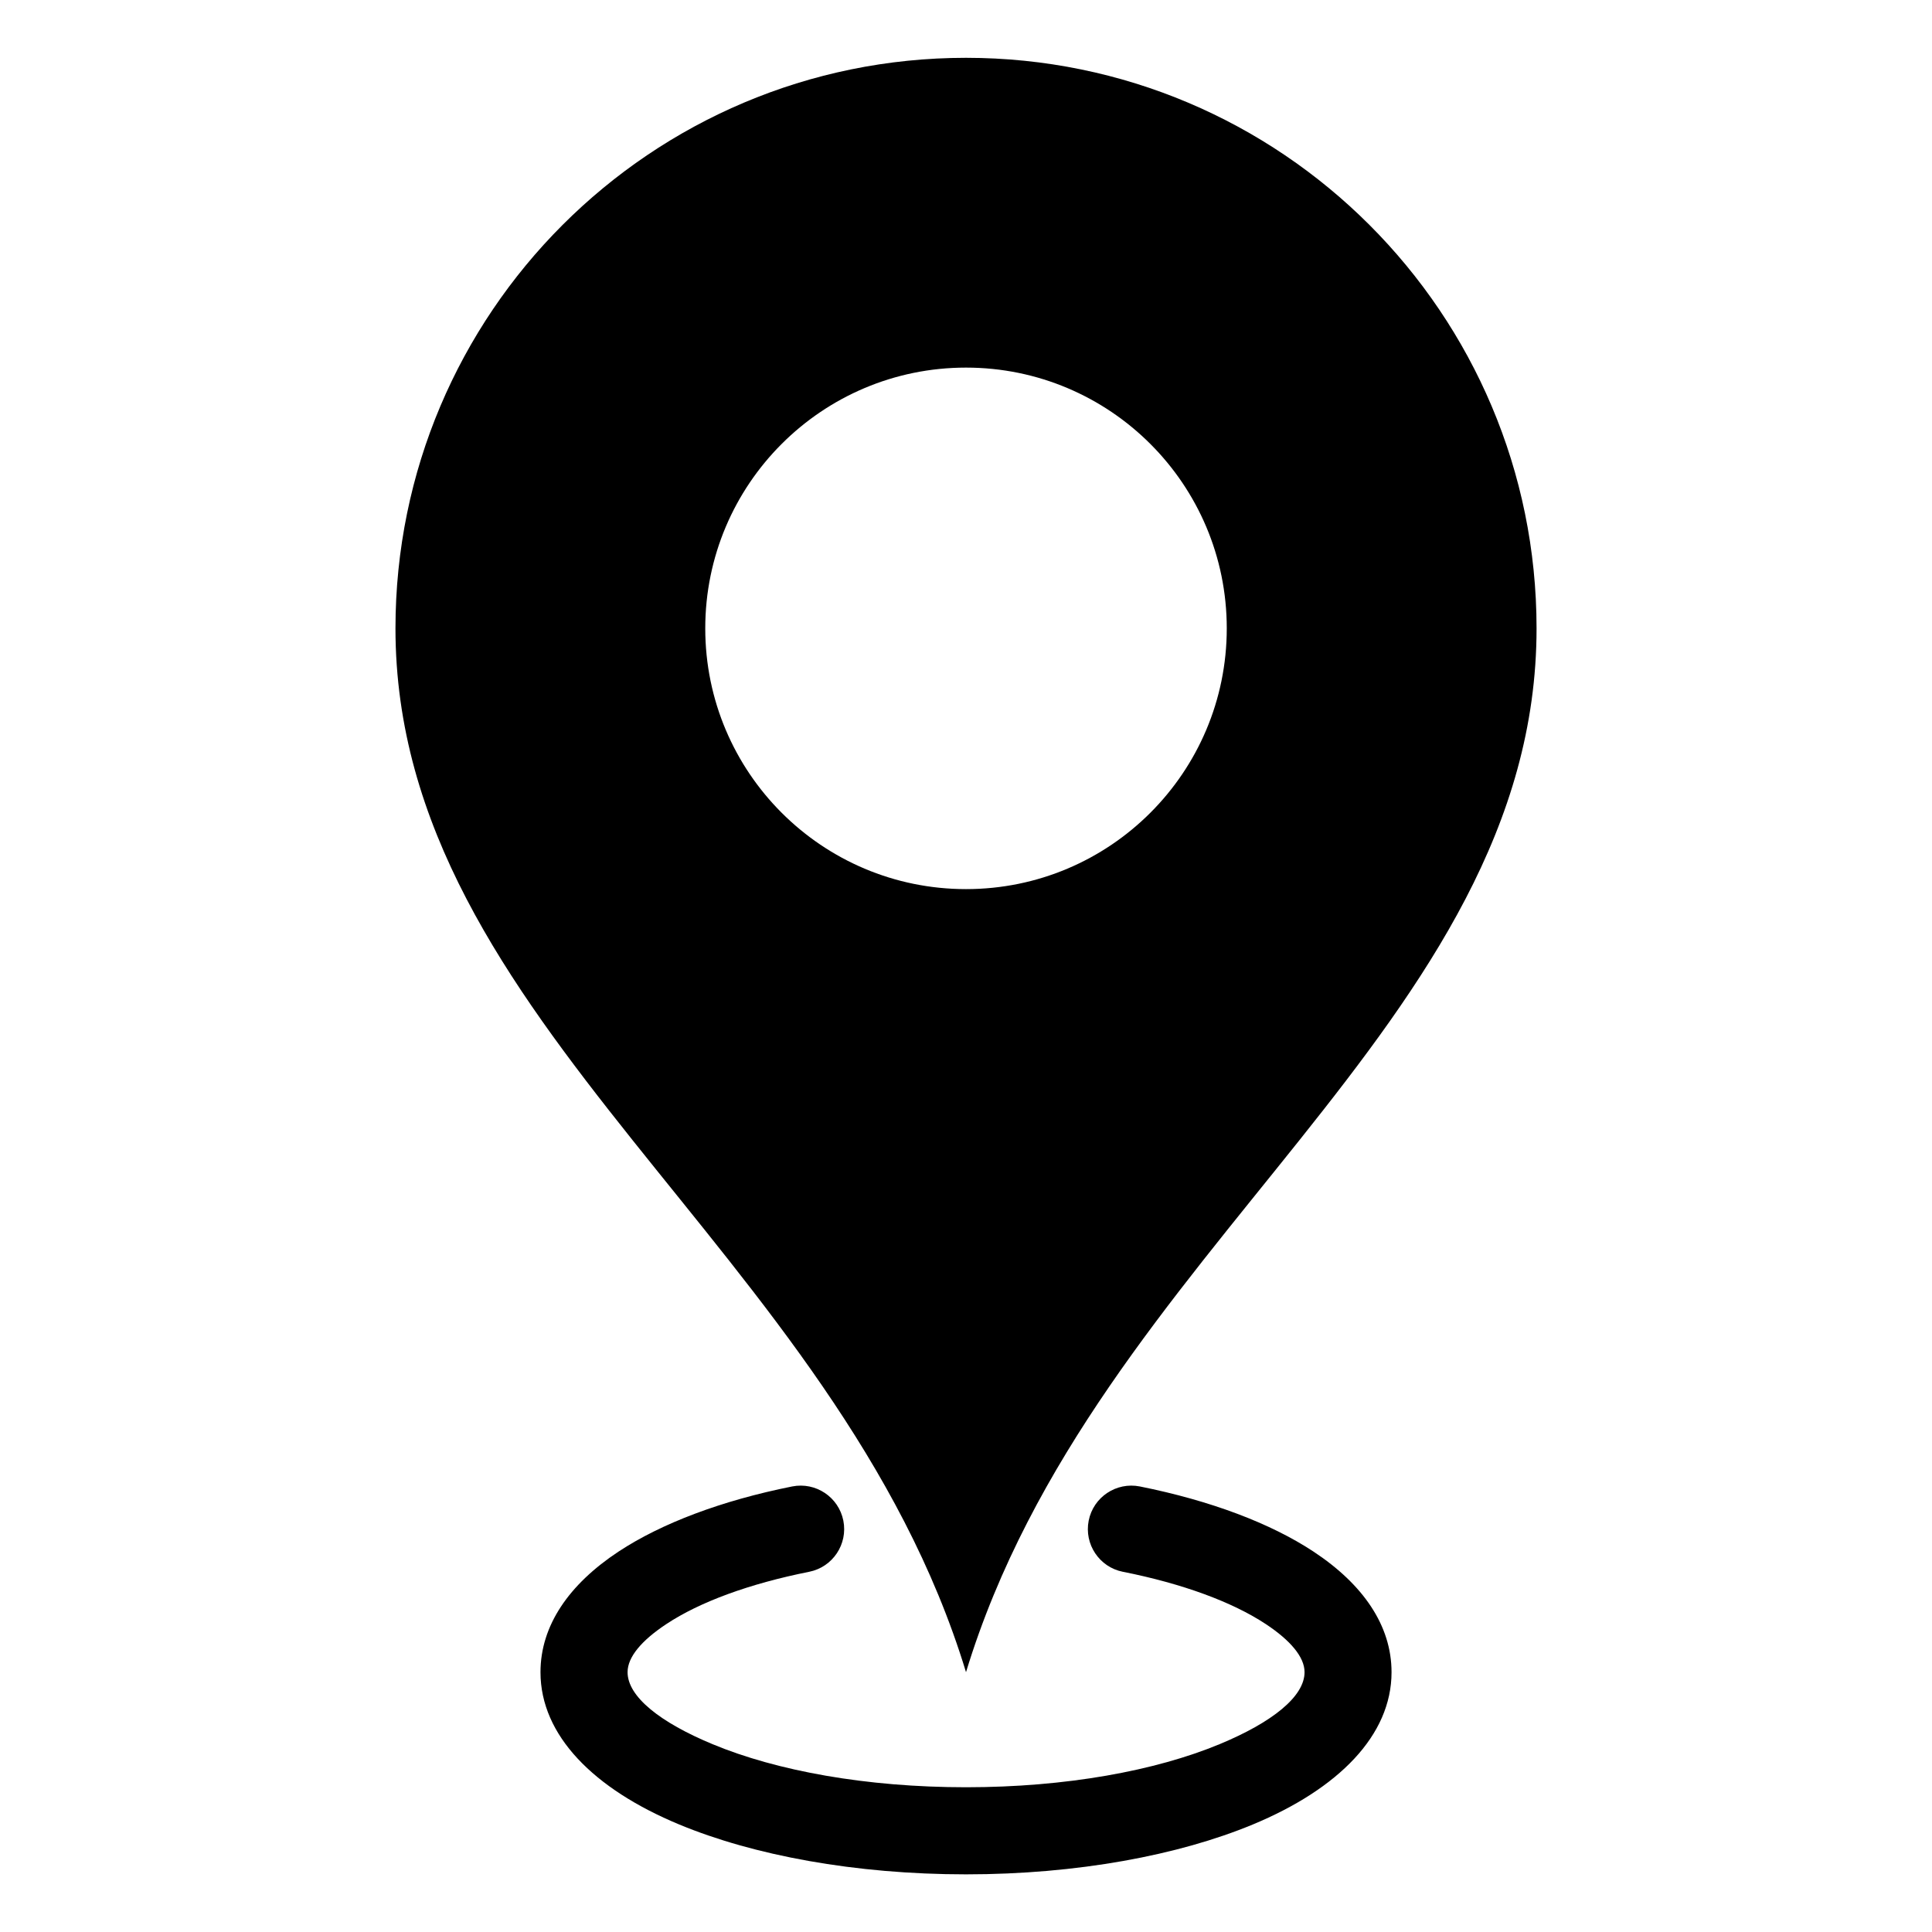 <?xml version="1.0" encoding="UTF-8"?>
<!-- Uploaded to: ICON Repo, www.svgrepo.com, Generator: ICON Repo Mixer Tools -->
<svg fill="#000000" width="800px" height="800px" version="1.1" viewBox="144 144 512 512" xmlns="http://www.w3.org/2000/svg">
 <path d="m441.57 560.54c-6.242-1.238-10.293-7.316-9.055-13.559 1.238-6.242 7.316-10.293 13.559-9.055 18.668 3.734 34.641 9.75 46.039 17.277 13.09 8.645 20.66 19.559 20.66 31.953 0 16.715-14.055 30.926-36.773 40.355-19.664 8.16-46.551 13.211-75.996 13.211-29.441 0-56.348-5.047-75.996-13.211-22.719-9.43-36.773-23.641-36.773-40.355 0-12.395 7.574-23.305 20.66-31.953 11.395-7.512 27.355-13.543 46.039-17.277 6.242-1.238 12.316 2.812 13.559 9.055 1.238 6.242-2.812 12.316-9.055 13.559-15.84 3.16-28.973 7.981-37.832 13.844-6.531 4.309-10.293 8.723-10.293 12.758 0 6.484 8.613 13.316 22.535 19.09 16.973 7.059 40.703 11.41 67.168 11.41s50.195-4.367 67.168-11.41c13.922-5.773 22.535-12.605 22.535-19.09 0-4.035-3.777-8.449-10.293-12.758-8.871-5.848-21.992-10.688-37.832-13.844zm-41.566 26.602c34.145-112.13 151.2-171.76 151.2-276.62 0-83.508-67.699-151.2-151.2-151.2-83.508 0-151.2 67.699-151.2 151.2 0 104.86 117.05 164.49 151.2 276.62zm69.102-276.62c0 38.164-30.938 69.102-69.102 69.102-38.164 0-69.102-30.938-69.102-69.102 0-38.164 30.938-69.102 69.102-69.102 38.164 0 69.102 30.938 69.102 69.102z"/>
</svg>